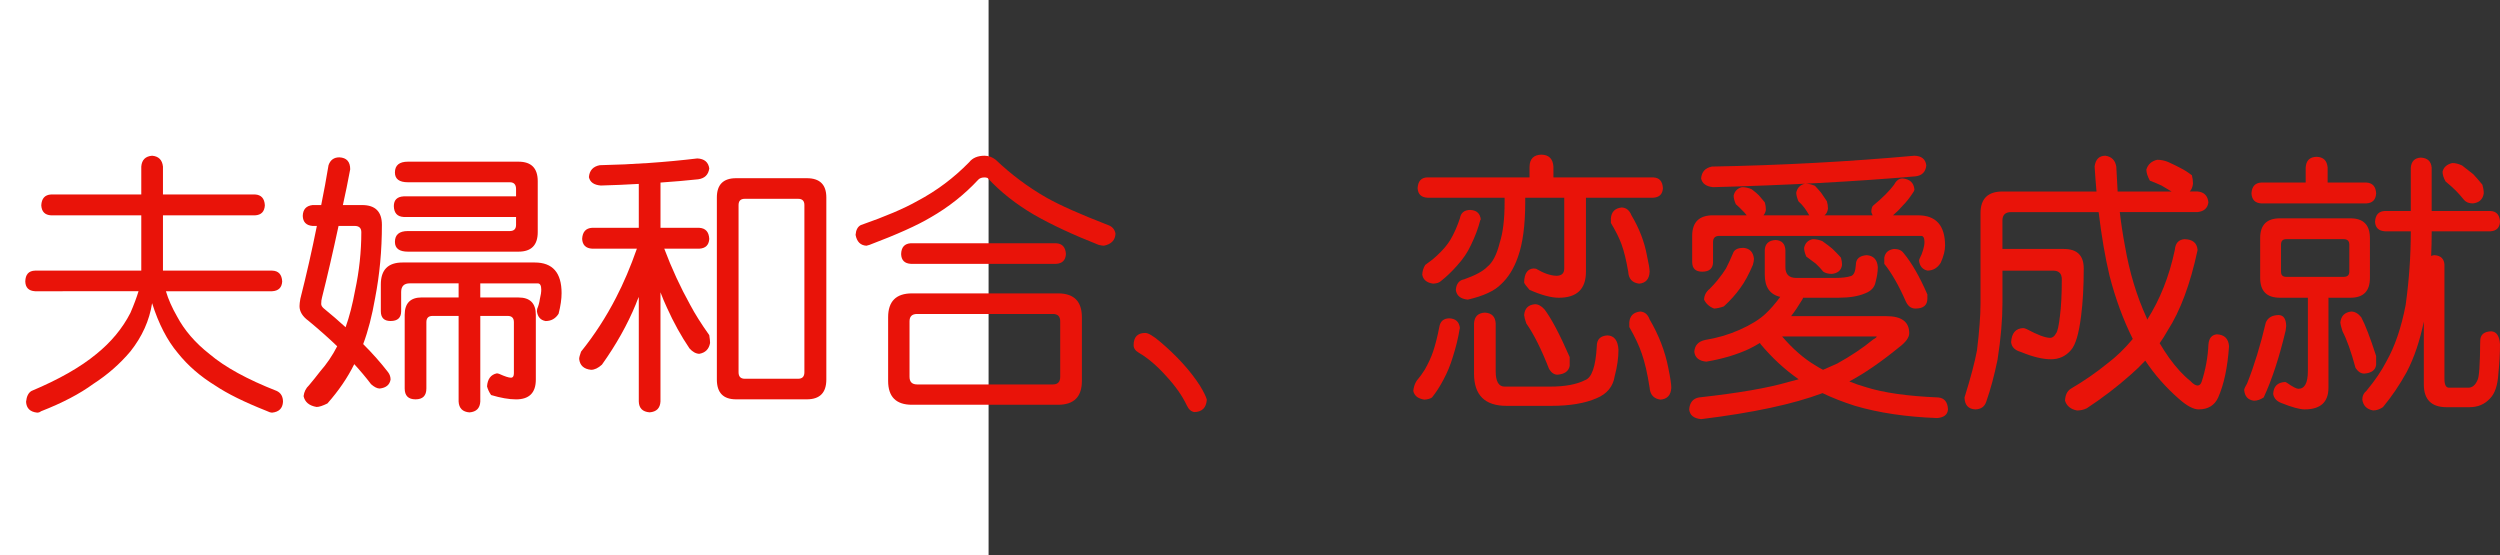 <?xml version="1.0" encoding="utf-8"?>
<!-- Generator: Adobe Illustrator 10.0, SVG Export Plug-In . SVG Version: 3.0.0 Build 76)  -->
<!DOCTYPE svg PUBLIC "-//W3C//DTD SVG 1.0//EN"    "http://www.w3.org/TR/2001/REC-SVG-20010904/DTD/svg10.dtd">
<svg 
	 xmlns:x="http://ns.adobe.com/Extensibility/1.0/" xmlns:i="http://ns.adobe.com/AdobeIllustrator/10.0/" xmlns:graph="http://ns.adobe.com/Graphs/1.0/" i:viewOrigin="0 32" i:rulerOrigin="0 0" i:pageBounds="0 32 320 0"
	 xmlns="http://www.w3.org/2000/svg" xmlns:xlink="http://www.w3.org/1999/xlink" xmlns:a="http://ns.adobe.com/AdobeSVGViewerExtensions/3.0/"
	 width="144.146" height="32" viewBox="0 0 144.146 32" overflow="visible" enable-background="new 0 0 144.146 32"
	 xml:space="preserve">
	<rect x="0" y="0" width="144.146" height="32" fill="#333333" stroke="none"/>
	<g id="レイヤー_1" i:layer="yes" i:editable="no" i:dimmedPercent="50" i:rgbTrio="#4F008000FFFF">
		<path i:knockout="Off" fill="#FFFFFF" d="M57,32H0V0h57V32z"/>
	</g>
	<g id="レイヤー_2" i:layer="yes" i:dimmedPercent="50" i:rgbTrio="#FFFF4F004F00">
		<g i:knockout="Off">
			<path i:knockout="Off" fill="#E91309" d="M14.708,11.213c0.354,0.021,0.542,0.229,0.563,0.625
				c-0.021,0.365-0.208,0.558-0.563,0.578H9.396v3.188h6.297c0.364,0.011,0.557,0.219,0.578,0.625
				c-0.021,0.354-0.214,0.542-0.578,0.563H9.567c0.135,0.459,0.349,0.943,0.641,1.453c0.427,0.803,1.052,1.526,1.875,2.172
				c0.885,0.75,2.177,1.459,3.875,2.125c0.239,0.114,0.359,0.322,0.359,0.625c-0.021,0.375-0.229,0.583-0.625,0.625
				c-0.083,0-0.198-0.037-0.344-0.109c-1.261-0.5-2.24-0.984-2.938-1.453c-0.865-0.531-1.583-1.156-2.156-1.875
				c-0.615-0.729-1.109-1.688-1.484-2.875c-0.156,1-0.573,1.928-1.25,2.781c-0.604,0.719-1.318,1.344-2.141,1.875
				c-0.781,0.572-1.787,1.099-3.016,1.578c-0.063,0.052-0.136,0.078-0.219,0.078c-0.406-0.042-0.62-0.25-0.641-0.625
				c0.031-0.313,0.135-0.521,0.313-0.625c1.583-0.666,2.828-1.375,3.734-2.125c0.854-0.688,1.51-1.479,1.969-2.375
				c0.198-0.458,0.354-0.875,0.469-1.25H2.021c-0.365-0.021-0.552-0.208-0.563-0.563c0.01-0.406,0.198-0.614,0.563-0.625h6.125
				v-3.188H2.942C2.588,12.396,2.4,12.203,2.38,11.838c0.021-0.396,0.208-0.604,0.563-0.625h5.203V9.604
				C8.177,9.218,8.385,9.01,8.771,8.979c0.375,0.031,0.583,0.24,0.625,0.625v1.609H14.708z"/>
			<path i:knockout="Off" fill="#E91309" d="M19.567,9.072c0.417,0.021,0.625,0.25,0.625,0.688
				c-0.136,0.729-0.276,1.417-0.422,2.063h1.109c0.76,0,1.141,0.38,1.141,1.141c0,1.469-0.13,2.875-0.391,4.219
				c-0.177,1.021-0.406,1.906-0.688,2.656c0.542,0.542,1.021,1.084,1.438,1.625c0.094,0.125,0.141,0.266,0.141,0.422
				c-0.052,0.302-0.261,0.474-0.625,0.516c-0.146,0-0.313-0.084-0.5-0.25c-0.292-0.385-0.615-0.771-0.969-1.156
				c-0.386,0.781-0.901,1.536-1.547,2.266c-0.271,0.135-0.479,0.203-0.625,0.203c-0.427-0.073-0.677-0.281-0.75-0.625
				c0.031-0.25,0.135-0.459,0.313-0.625c0.219-0.26,0.432-0.525,0.641-0.797c0.385-0.438,0.713-0.922,0.984-1.453
				c-0.5-0.479-1.052-0.969-1.656-1.469c-0.344-0.25-0.516-0.531-0.516-0.844c0-0.104,0.016-0.244,0.047-0.422
				c0.354-1.396,0.672-2.797,0.953-4.203h-0.25c-0.365-0.031-0.552-0.224-0.563-0.578c0.01-0.375,0.198-0.583,0.563-0.625h0.5
				c0.156-0.771,0.297-1.536,0.422-2.297C19.046,9.224,19.255,9.072,19.567,9.072z M19.927,18.869
				c0.219-0.614,0.401-1.322,0.547-2.125c0.239-1.114,0.359-2.234,0.359-3.359c0-0.239-0.13-0.359-0.391-0.359h-0.922
				c-0.333,1.552-0.651,2.927-0.953,4.125c-0.031,0.104-0.047,0.229-0.047,0.375c0,0.084,0.047,0.167,0.141,0.25
				C19.109,18.141,19.531,18.505,19.927,18.869z M23.208,15.135h7.625c1.031,0,1.547,0.589,1.547,1.766
				c0,0.344-0.058,0.74-0.172,1.188c-0.177,0.281-0.427,0.422-0.75,0.422c-0.292-0.052-0.458-0.239-0.5-0.563
				c0-0.041,0.005-0.088,0.016-0.141c0.073-0.166,0.125-0.359,0.156-0.578c0.052-0.208,0.078-0.385,0.078-0.531
				c0-0.239-0.068-0.359-0.203-0.359h-3.313v0.813h2.203c0.667,0,1,0.334,1,1v3.734c0,0.76-0.38,1.141-1.141,1.141
				c-0.406,0-0.886-0.084-1.438-0.25c-0.115-0.167-0.193-0.334-0.234-0.5c0.031-0.427,0.219-0.677,0.563-0.75
				c0.042,0,0.088,0.011,0.141,0.031c0.323,0.146,0.547,0.219,0.672,0.219c0.114,0,0.172-0.083,0.172-0.25v-2.953
				c0-0.239-0.12-0.359-0.359-0.359h-1.578v4.938c-0.021,0.385-0.229,0.594-0.625,0.625c-0.396-0.031-0.604-0.24-0.625-0.625v-4.938
				h-1.5c-0.24,0-0.359,0.12-0.359,0.359V22.4c0,0.416-0.208,0.625-0.625,0.625c-0.417,0-0.625-0.209-0.625-0.625v-4.25
				c0-0.666,0.328-1,0.984-1h2.125v-0.813H23.63c-0.333,0-0.5,0.167-0.5,0.5v1.109c0,0.375-0.203,0.563-0.609,0.563
				c-0.375,0-0.563-0.188-0.563-0.563V16.4C21.958,15.557,22.375,15.135,23.208,15.135z M23.521,9.322h6.375
				c0.739,0,1.109,0.375,1.109,1.125v2.938c0,0.75-0.37,1.125-1.109,1.125h-6.375c-0.5,0-0.75-0.188-0.75-0.563
				c0-0.417,0.25-0.625,0.75-0.625h5.875c0.239,0,0.359-0.12,0.359-0.359V12.51h-6.484c-0.365-0.021-0.552-0.229-0.563-0.625
				c0-0.354,0.188-0.542,0.563-0.563h6.484V10.9c0-0.26-0.12-0.391-0.359-0.391h-5.875c-0.5,0-0.75-0.188-0.75-0.563
				C22.771,9.531,23.021,9.322,23.521,9.322z"/>
			<path i:knockout="Off" fill="#E91309" d="M40.208,9.135c0.406,0.021,0.635,0.214,0.688,0.578
				c-0.052,0.365-0.266,0.573-0.641,0.625c-0.688,0.073-1.412,0.136-2.172,0.188v2.609h2.234c0.364,0.021,0.557,0.234,0.578,0.641
				c-0.021,0.354-0.214,0.542-0.578,0.563h-2.016c0.427,1.136,0.927,2.219,1.5,3.25c0.271,0.511,0.635,1.089,1.094,1.734
				c0.031,0.198,0.047,0.35,0.047,0.453c-0.063,0.354-0.271,0.563-0.625,0.625c-0.198-0.01-0.386-0.114-0.563-0.313
				c-0.479-0.708-0.912-1.489-1.297-2.344c-0.136-0.291-0.261-0.588-0.375-0.891v6.297c-0.021,0.385-0.229,0.594-0.625,0.625
				c-0.406-0.031-0.615-0.24-0.625-0.625v-6.031c-0.063,0.136-0.12,0.276-0.172,0.422c-0.479,1.167-1.13,2.328-1.953,3.484
				c-0.219,0.198-0.427,0.297-0.625,0.297c-0.417-0.041-0.646-0.25-0.688-0.625c0-0.083,0.036-0.224,0.109-0.422
				c0.771-0.958,1.442-1.994,2.016-3.109c0.438-0.844,0.838-1.786,1.203-2.828h-2.578c-0.365-0.021-0.558-0.208-0.578-0.563
				c0.021-0.406,0.213-0.62,0.578-0.641h2.688v-2.531c-0.708,0.042-1.438,0.073-2.188,0.094c-0.396-0.031-0.625-0.192-0.688-0.484
				c0.031-0.385,0.239-0.614,0.625-0.688C36.5,9.484,38.375,9.354,40.208,9.135z M42.442,10.275h4.078
				c0.75,0,1.125,0.37,1.125,1.109v10.5c0,0.76-0.375,1.141-1.125,1.141h-4.078c-0.74,0-1.109-0.381-1.109-1.141v-10.5
				C41.333,10.646,41.703,10.275,42.442,10.275z M46.021,21.838c0.239,0,0.359-0.125,0.359-0.375v-9.641
				c0-0.239-0.12-0.359-0.359-0.359h-3.078c-0.24,0-0.359,0.12-0.359,0.359v9.641c0,0.25,0.12,0.375,0.359,0.375H46.021z"/>
			<path i:knockout="Off" fill="#E91309" d="M56.771,8.979c0.229,0,0.442,0.078,0.641,0.234c0.885,0.844,1.854,1.568,2.906,2.172
				c0.771,0.438,1.963,0.969,3.578,1.594c0.239,0.083,0.38,0.25,0.422,0.5c-0.021,0.375-0.245,0.604-0.672,0.688
				c-0.063,0-0.162-0.016-0.297-0.047c-1.479-0.583-2.719-1.161-3.719-1.734c-1.052-0.614-1.948-1.323-2.688-2.125
				c-0.063-0.021-0.12-0.031-0.172-0.031c-0.156,0-0.276,0.042-0.359,0.125c-0.802,0.865-1.724,1.594-2.766,2.188
				c-0.75,0.448-1.922,0.974-3.516,1.578l-0.172,0.047c-0.344-0.021-0.552-0.229-0.625-0.625c0.021-0.281,0.12-0.469,0.297-0.563
				c1.427-0.5,2.516-0.963,3.266-1.391C54,11.005,54.994,10.26,55.88,9.354C56.078,9.104,56.375,8.979,56.771,8.979z M52.583,16.916
				h8.422c0.917,0,1.375,0.459,1.375,1.375v3.672c0,0.916-0.458,1.375-1.375,1.375h-8.422c-0.917,0-1.375-0.459-1.375-1.375v-3.672
				C51.208,17.375,51.666,16.916,52.583,16.916z M60.896,14.025c0.354,0.021,0.542,0.229,0.563,0.625
				c-0.021,0.354-0.208,0.542-0.563,0.563h-8.375c-0.365-0.021-0.552-0.208-0.563-0.563c0.01-0.396,0.198-0.604,0.563-0.625H60.896z
				 M60.708,22.166c0.281,0,0.422-0.146,0.422-0.438v-3.203c0-0.281-0.141-0.422-0.422-0.422H52.88
				c-0.292,0-0.438,0.141-0.438,0.422v3.203c0,0.292,0.146,0.438,0.438,0.438H60.708z"/>
			<path i:knockout="Off" fill="#E91309" d="M66.036,19.197c0.167,0,0.442,0.162,0.828,0.484c0.989,0.834,1.766,1.688,2.328,2.563
				c0.219,0.364,0.349,0.63,0.391,0.797c-0.031,0.469-0.271,0.708-0.719,0.719c-0.188-0.031-0.333-0.162-0.438-0.391
				c-0.261-0.553-0.656-1.115-1.188-1.688c-0.531-0.594-1.058-1.041-1.578-1.344c-0.198-0.114-0.297-0.26-0.297-0.438
				C65.364,19.432,65.588,19.197,66.036,19.197z"/>
			<path i:knockout="Off" fill="#E91309" d="M83.552,18.354c0.375,0.011,0.583,0.198,0.625,0.563l-0.016,0.047
				c-0.083,0.521-0.214,1.058-0.391,1.609c-0.136,0.459-0.318,0.901-0.547,1.328c-0.208,0.396-0.427,0.734-0.656,1.016
				c-0.104,0.072-0.25,0.114-0.438,0.125c-0.365-0.053-0.578-0.219-0.641-0.5c0.021-0.219,0.083-0.411,0.188-0.578
				c0.177-0.208,0.333-0.422,0.469-0.641c0.208-0.364,0.37-0.713,0.484-1.047c0.135-0.406,0.255-0.88,0.359-1.422
				C83.041,18.531,83.229,18.364,83.552,18.354z M88.88,8.916c0.427,0.011,0.656,0.24,0.688,0.688v0.625h5.75
				c0.354,0.011,0.542,0.219,0.563,0.625c-0.021,0.344-0.208,0.526-0.563,0.547h-3.875v4.266c0,1-0.521,1.5-1.563,1.5
				c-0.438,0-1-0.15-1.688-0.453c-0.177-0.198-0.281-0.338-0.313-0.422c0.01-0.521,0.192-0.792,0.547-0.813
				c0.031,0,0.078,0.005,0.141,0.016c0.438,0.261,0.828,0.396,1.172,0.406c0.302,0,0.453-0.141,0.453-0.422V11.4h-2.25v0.266
				c0,1.323-0.141,2.375-0.422,3.156c-0.229,0.656-0.552,1.177-0.969,1.563c-0.375,0.386-1.016,0.683-1.922,0.891
				c-0.417-0.041-0.646-0.229-0.688-0.563c0.031-0.354,0.192-0.557,0.484-0.609c0.646-0.229,1.088-0.469,1.328-0.719
				c0.313-0.25,0.552-0.713,0.719-1.391c0.188-0.573,0.281-1.349,0.281-2.328V11.4h-4.453c-0.354-0.021-0.542-0.203-0.563-0.547
				c0.021-0.406,0.208-0.614,0.563-0.625h5.891V9.604C88.203,9.156,88.432,8.927,88.88,8.916z M84.755,12.104
				c0.375,0.011,0.583,0.193,0.625,0.547l-0.031,0.047c-0.115,0.458-0.297,0.943-0.547,1.453c-0.188,0.406-0.453,0.797-0.797,1.172
				c-0.302,0.344-0.62,0.646-0.953,0.906c-0.083,0.073-0.224,0.115-0.422,0.125c-0.365-0.052-0.573-0.224-0.625-0.516
				c0.01-0.208,0.067-0.396,0.172-0.563c0.271-0.188,0.505-0.375,0.703-0.563c0.333-0.313,0.583-0.609,0.75-0.891
				c0.208-0.354,0.391-0.766,0.547-1.234C84.229,12.275,84.421,12.114,84.755,12.104z M85.614,18.025
				c0.396,0.021,0.604,0.229,0.625,0.625v2.75c0,0.594,0.172,0.891,0.516,0.891h2.625c0.854,0,1.526-0.125,2.016-0.375
				c0.385-0.135,0.609-0.786,0.672-1.953c0-0.396,0.208-0.604,0.625-0.625c0.385,0.021,0.594,0.297,0.625,0.828
				c0,0.469-0.073,0.979-0.219,1.531c-0.094,0.594-0.443,1.016-1.047,1.266c-0.667,0.291-1.537,0.438-2.609,0.438h-2.578
				c-1.25,0-1.875-0.62-1.875-1.859V18.65C85.01,18.255,85.218,18.047,85.614,18.025z M88.505,17.541c0.188,0,0.37,0.1,0.547,0.297
				c0.396,0.521,0.88,1.438,1.453,2.75v0.516c-0.063,0.303-0.297,0.469-0.703,0.5c-0.188,0-0.349-0.109-0.484-0.328
				c-0.448-1.146-0.886-2.021-1.313-2.625c-0.073-0.208-0.115-0.369-0.125-0.484C87.911,17.781,88.119,17.572,88.505,17.541z
				 M93.505,11.963c0.26,0.011,0.448,0.162,0.563,0.453c0.448,0.75,0.745,1.521,0.891,2.313c0.104,0.469,0.156,0.781,0.156,0.938
				c-0.021,0.427-0.224,0.656-0.609,0.688c-0.396-0.052-0.604-0.281-0.625-0.688c-0.115-0.667-0.245-1.198-0.391-1.594
				c-0.125-0.344-0.328-0.75-0.609-1.219v-0.266C92.911,12.213,93.119,12.005,93.505,11.963z M94.567,17.963
				c0.26,0.011,0.442,0.162,0.547,0.453c0.531,0.906,0.891,1.839,1.078,2.797c0.114,0.553,0.172,0.933,0.172,1.141
				c-0.021,0.427-0.229,0.656-0.625,0.688c-0.386-0.053-0.594-0.281-0.625-0.688c-0.125-0.813-0.276-1.469-0.453-1.969
				c-0.146-0.438-0.386-0.947-0.719-1.531v-0.266C93.974,18.213,94.182,18.005,94.567,17.963z"/>
			<path i:knockout="Off" fill="#E91309" d="M102.38,13.838c0.354,0.021,0.542,0.214,0.563,0.578V15.4
				c0,0.417,0.208,0.625,0.625,0.625h2.25c0.385,0,0.688-0.036,0.906-0.109c0.167-0.052,0.26-0.266,0.281-0.641
				c0-0.344,0.208-0.531,0.625-0.563c0.396,0.031,0.609,0.261,0.641,0.688c0,0.261-0.042,0.542-0.125,0.844
				c-0.052,0.313-0.255,0.537-0.609,0.672c-0.396,0.167-0.901,0.25-1.516,0.25h-2.063c0,0.042-0.021,0.089-0.063,0.141
				c-0.198,0.334-0.406,0.641-0.625,0.922h5.5c0.875,0,1.313,0.328,1.313,0.984c0,0.25-0.203,0.526-0.609,0.828
				c-1.021,0.834-1.969,1.484-2.844,1.953c0.302,0.125,0.62,0.234,0.953,0.328c1.01,0.322,2.401,0.521,4.172,0.594
				c0.354,0.031,0.542,0.26,0.563,0.688c-0.021,0.302-0.229,0.469-0.625,0.5c-1.771-0.063-3.349-0.297-4.734-0.703
				c-0.688-0.219-1.313-0.464-1.875-0.734c-1.688,0.635-4.021,1.135-7,1.5c-0.427-0.042-0.656-0.229-0.688-0.563
				c0.031-0.396,0.219-0.625,0.563-0.688c2.271-0.25,3.989-0.547,5.156-0.891c0.208-0.052,0.406-0.104,0.594-0.156
				c-0.781-0.541-1.511-1.213-2.188-2.016c-0.021-0.031-0.037-0.057-0.047-0.078c-0.188,0.115-0.396,0.229-0.625,0.344
				c-0.719,0.334-1.542,0.578-2.469,0.734c-0.417-0.041-0.646-0.229-0.688-0.563c0.021-0.375,0.229-0.604,0.625-0.688
				c0.698-0.114,1.354-0.307,1.969-0.578c0.656-0.291,1.156-0.599,1.5-0.922c0.292-0.271,0.578-0.599,0.859-0.984
				c-0.594-0.135-0.891-0.563-0.891-1.281v-1.422C101.775,14.052,101.984,13.859,102.38,13.838z M100.442,10.791
				c0.198,0,0.385,0.042,0.563,0.125c0.167,0.125,0.302,0.24,0.406,0.344c0.104,0.115,0.219,0.25,0.344,0.406
				c0.042,0.136,0.063,0.281,0.063,0.438c-0.021,0.125-0.068,0.229-0.141,0.313h2.641c-0.094-0.167-0.188-0.313-0.281-0.438
				c-0.083-0.114-0.198-0.239-0.344-0.375c-0.083-0.208-0.125-0.375-0.125-0.5c0.063-0.281,0.234-0.453,0.516-0.516
				c0.177,0,0.364,0.042,0.563,0.125c0.146,0.156,0.266,0.292,0.359,0.406c0.094,0.136,0.203,0.297,0.328,0.484
				c0.042,0.136,0.063,0.276,0.063,0.422c-0.021,0.177-0.089,0.308-0.203,0.391h2.781c-0.031-0.063-0.058-0.125-0.078-0.188
				c0-0.198,0.042-0.328,0.125-0.391c0.51-0.417,0.906-0.813,1.188-1.188c0.125-0.239,0.286-0.359,0.484-0.359
				c0.417,0.031,0.646,0.24,0.688,0.625c0,0.063-0.037,0.141-0.109,0.234c-0.177,0.271-0.359,0.5-0.547,0.688
				c-0.167,0.198-0.359,0.391-0.578,0.578h1.438c1.042,0,1.563,0.583,1.563,1.75c0,0.281-0.083,0.609-0.25,0.984
				c-0.188,0.302-0.443,0.453-0.766,0.453c-0.281-0.063-0.443-0.25-0.484-0.563c0-0.042,0.01-0.083,0.031-0.125
				c0.083-0.156,0.151-0.323,0.203-0.5c0.052-0.177,0.078-0.328,0.078-0.453c0-0.239-0.063-0.359-0.188-0.359H99.13
				c-0.24,0-0.359,0.12-0.359,0.359v1.141c0,0.375-0.208,0.563-0.625,0.563c-0.386,0-0.578-0.188-0.578-0.563v-1.5
				c0-0.792,0.401-1.188,1.203-1.188h1.938c-0.083-0.114-0.172-0.213-0.266-0.297c-0.094-0.104-0.214-0.219-0.359-0.344
				c-0.083-0.188-0.125-0.354-0.125-0.5C100.021,11.015,100.182,10.854,100.442,10.791z M110.38,8.979
				c0.417,0.011,0.646,0.198,0.688,0.563c-0.042,0.375-0.25,0.583-0.625,0.625c-3.49,0.302-7.38,0.511-11.672,0.625
				c-0.396-0.042-0.625-0.208-0.688-0.5c0.031-0.385,0.239-0.614,0.625-0.688C102.697,9.531,106.588,9.322,110.38,8.979z
				 M100.521,14.291c0.364,0.031,0.567,0.24,0.609,0.625c0,0.094-0.021,0.214-0.063,0.359c-0.24,0.563-0.484,1.011-0.734,1.344
				c-0.25,0.354-0.563,0.703-0.938,1.047c-0.198,0.073-0.386,0.115-0.563,0.125c-0.271-0.104-0.464-0.275-0.578-0.516
				c0.01-0.25,0.12-0.458,0.328-0.625c0.167-0.167,0.317-0.333,0.453-0.5c0.208-0.26,0.37-0.484,0.484-0.672
				c0.125-0.239,0.271-0.557,0.438-0.953C100.052,14.369,100.239,14.291,100.521,14.291z M102.755,19.4
				c0.614,0.719,1.255,1.276,1.922,1.672c0.146,0.094,0.292,0.178,0.438,0.25c0.271-0.114,0.542-0.234,0.813-0.359
				c0.792-0.438,1.484-0.9,2.078-1.391c0.135-0.072,0.203-0.13,0.203-0.172H102.755z M104.521,13.791
				c0.188,0,0.37,0.037,0.547,0.109c0.239,0.167,0.432,0.313,0.578,0.438c0.156,0.146,0.323,0.318,0.5,0.516
				c0.042,0.146,0.063,0.287,0.063,0.422c-0.042,0.302-0.234,0.474-0.578,0.516c-0.208,0-0.375-0.042-0.5-0.125
				c-0.156-0.188-0.302-0.344-0.438-0.469c-0.156-0.114-0.339-0.25-0.547-0.406c-0.083-0.198-0.125-0.364-0.125-0.5
				C104.083,14.01,104.25,13.843,104.521,13.791z M109.208,14.354c0.25,0,0.432,0.078,0.547,0.234
				c0.469,0.563,0.927,1.359,1.375,2.391v0.234c0,0.386-0.229,0.578-0.688,0.578c-0.24,0-0.422-0.13-0.547-0.391
				c-0.406-0.927-0.823-1.656-1.25-2.188v-0.359C108.697,14.562,108.885,14.396,109.208,14.354z"/>
			<path i:knockout="Off" fill="#E91309" d="M126.708,11.041c0.375,0.031,0.583,0.24,0.625,0.625
				c-0.042,0.333-0.25,0.521-0.625,0.563h-4.484c0.073,0.636,0.172,1.287,0.297,1.953c0.26,1.511,0.677,2.891,1.25,4.141
				c0.01,0.042,0.021,0.078,0.031,0.109c0.739-1.156,1.271-2.495,1.594-4.016c0.031-0.396,0.219-0.604,0.563-0.625
				c0.469,0.011,0.719,0.219,0.75,0.625c-0.417,1.958-0.995,3.511-1.734,4.656c-0.146,0.261-0.297,0.5-0.453,0.719
				c0.167,0.281,0.349,0.563,0.547,0.844c0.417,0.573,0.823,1.016,1.219,1.328c0.167,0.178,0.307,0.266,0.422,0.266
				c0.104,0,0.182-0.072,0.234-0.219c0.229-0.708,0.359-1.427,0.391-2.156c0.031-0.354,0.192-0.547,0.484-0.578
				c0.438,0.021,0.672,0.25,0.703,0.688c-0.083,1.219-0.292,2.203-0.625,2.953c-0.208,0.458-0.583,0.688-1.125,0.688
				c-0.302,0-0.683-0.203-1.141-0.609c-0.761-0.667-1.406-1.4-1.938-2.203c-0.271,0.292-0.558,0.568-0.859,0.828
				c-0.761,0.677-1.599,1.317-2.516,1.922c-0.177,0.083-0.365,0.125-0.563,0.125c-0.365-0.073-0.594-0.261-0.688-0.563
				c0.01-0.323,0.12-0.553,0.328-0.688c0.75-0.438,1.458-0.927,2.125-1.469c0.5-0.375,0.984-0.844,1.453-1.406
				c-0.552-1.104-1-2.322-1.344-3.656c-0.25-1.052-0.458-2.271-0.625-3.656h-5.047c-0.333,0-0.5,0.162-0.5,0.484v1.641h3.547
				c0.76,0,1.141,0.375,1.141,1.125c0,1.052-0.052,1.975-0.156,2.766c-0.125,1-0.318,1.646-0.578,1.938
				c-0.302,0.354-0.688,0.531-1.156,0.531c-0.479,0-1.058-0.141-1.734-0.422c-0.344-0.094-0.531-0.281-0.563-0.563
				c0.031-0.521,0.26-0.791,0.688-0.813c0.063,0,0.135,0.021,0.219,0.063c0.625,0.334,1.073,0.5,1.344,0.5
				c0.135,0,0.25-0.088,0.344-0.266c0.083-0.104,0.156-0.432,0.219-0.984c0.073-0.552,0.109-1.26,0.109-2.125
				c0-0.333-0.167-0.5-0.5-0.5h-2.922v1.875c0,0.948-0.094,2.031-0.281,3.25c-0.188,0.917-0.406,1.729-0.656,2.438
				c-0.094,0.281-0.302,0.427-0.625,0.438c-0.406-0.021-0.615-0.25-0.625-0.688c0.354-1.135,0.594-2.041,0.719-2.719
				c0.135-1.094,0.203-2,0.203-2.719v-5.188c0-0.833,0.422-1.25,1.266-1.25h5.422c-0.042-0.469-0.078-0.948-0.109-1.438
				c0.052-0.417,0.26-0.625,0.625-0.625c0.354,0.052,0.563,0.261,0.625,0.625c0.021,0.469,0.047,0.948,0.078,1.438h3.109
				c-0.208-0.125-0.401-0.239-0.578-0.344c-0.177-0.083-0.401-0.177-0.672-0.281c-0.136-0.25-0.203-0.463-0.203-0.641
				c0.094-0.302,0.302-0.489,0.625-0.563c0.219,0,0.427,0.042,0.625,0.125c0.302,0.136,0.547,0.255,0.734,0.359
				c0.208,0.104,0.422,0.24,0.641,0.406c0.042,0.167,0.063,0.328,0.063,0.484c-0.021,0.198-0.083,0.349-0.188,0.453H126.708z"/>
			<path i:knockout="Off" fill="#E91309" d="M131.396,18.166c0.271,0.011,0.411,0.219,0.422,0.625c0,0.031-0.011,0.12-0.031,0.266
				c-0.365,1.542-0.787,2.828-1.266,3.859c-0.188,0.125-0.375,0.188-0.563,0.188c-0.344-0.042-0.531-0.25-0.563-0.625
				c0.01-0.073,0.067-0.198,0.172-0.375c0.406-1.021,0.766-2.192,1.078-3.516C130.771,18.307,131.021,18.166,131.396,18.166z
				 M133.567,9.041c0.396,0.011,0.609,0.219,0.641,0.625v0.859h2.234c0.354,0.021,0.542,0.229,0.563,0.625
				c-0.021,0.365-0.208,0.558-0.563,0.578h-6.063c-0.354-0.021-0.542-0.213-0.563-0.578c0.021-0.396,0.208-0.604,0.563-0.625h2.563
				V9.666C132.963,9.26,133.171,9.052,133.567,9.041z M131.458,12.588h4.063c0.75,0,1.125,0.38,1.125,1.141v2.297
				c0,0.761-0.375,1.141-1.125,1.141h-1.266v5.188c0,0.833-0.458,1.25-1.375,1.25c-0.281,0-0.734-0.125-1.359-0.375
				c-0.261-0.104-0.412-0.276-0.453-0.516c0.021-0.438,0.25-0.666,0.688-0.688c0.021,0,0.057,0.016,0.109,0.047
				c0.323,0.229,0.542,0.344,0.656,0.344c0.364,0,0.547-0.338,0.547-1.016v-4.234h-1.609c-0.761,0-1.141-0.38-1.141-1.141v-2.297
				C130.317,12.968,130.697,12.588,131.458,12.588z M135.13,15.963c0.219,0,0.328-0.099,0.328-0.297v-1.563
				c0-0.208-0.109-0.313-0.328-0.313h-3.313c-0.198,0-0.297,0.104-0.297,0.313v1.563c0,0.198,0.099,0.297,0.297,0.297H135.13z
				 M135.567,17.963c0.208,0,0.401,0.109,0.578,0.328c0.229,0.428,0.516,1.172,0.859,2.234v0.516
				c-0.042,0.303-0.271,0.469-0.688,0.5c-0.188,0-0.354-0.109-0.5-0.328c-0.25-0.927-0.5-1.63-0.75-2.109
				c-0.073-0.219-0.115-0.391-0.125-0.516C134.984,18.213,135.192,18.005,135.567,17.963z M143.583,12.166
				c0.354,0.011,0.542,0.219,0.563,0.625c-0.021,0.344-0.208,0.526-0.563,0.547h-3.375c0,0.49-0.011,0.964-0.031,1.422
				c0.063-0.031,0.13-0.047,0.203-0.047c0.364,0.031,0.552,0.219,0.563,0.563v6.578c0,0.333,0.088,0.5,0.266,0.5h1.109
				c0.229,0,0.406-0.146,0.531-0.438c0.094-0.156,0.146-0.906,0.156-2.25c0-0.364,0.213-0.552,0.641-0.563
				c0.302,0.021,0.469,0.271,0.5,0.75c0,0.511-0.031,1.078-0.094,1.703c-0.042,0.666-0.203,1.141-0.484,1.422
				c-0.302,0.333-0.698,0.5-1.188,0.5h-1.313c-0.875,0-1.313-0.438-1.313-1.313v-3.625c-0.229,1.115-0.558,2.084-0.984,2.906
				c-0.406,0.739-0.865,1.416-1.375,2.031c-0.188,0.125-0.375,0.188-0.563,0.188c-0.365-0.063-0.573-0.271-0.625-0.625
				c0-0.209,0.078-0.375,0.234-0.5c0.5-0.604,0.885-1.172,1.156-1.703c0.489-0.864,0.859-1.947,1.109-3.25
				c0.198-1.427,0.297-2.844,0.297-4.25h-1.484c-0.365-0.021-0.558-0.203-0.578-0.547c0.021-0.406,0.213-0.614,0.578-0.625h1.484
				v-2.5c0.031-0.364,0.224-0.557,0.578-0.578c0.385,0.021,0.594,0.214,0.625,0.578v2.5H143.583z M141.396,9.4
				c0.177,0,0.364,0.047,0.563,0.141c0.25,0.188,0.463,0.354,0.641,0.5c0.167,0.177,0.344,0.38,0.531,0.609
				c0.052,0.177,0.078,0.344,0.078,0.5c-0.052,0.344-0.261,0.537-0.625,0.578c-0.219,0-0.386-0.063-0.5-0.188
				c-0.177-0.219-0.344-0.406-0.5-0.563c-0.146-0.146-0.339-0.317-0.578-0.516c-0.115-0.208-0.172-0.396-0.172-0.563
				C140.896,9.64,141.083,9.474,141.396,9.4z"/>
		</g>
	</g>
</svg>
